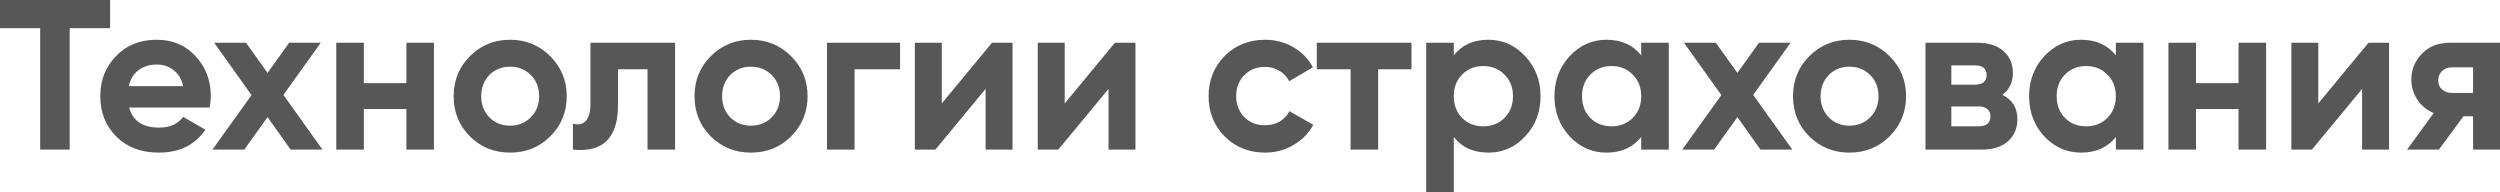 <?xml version="1.0" encoding="UTF-8"?> <svg xmlns="http://www.w3.org/2000/svg" viewBox="0 0 194.532 14.968" fill="none"><path d="M0 0H8.565V2.195H5.422V11.642H3.127V2.195H0V0ZM16.319 8.365H10.049C10.326 9.408 11.108 9.929 12.394 9.929C13.214 9.929 13.835 9.652 14.256 9.097L15.986 10.095C15.166 11.281 13.957 11.875 12.36 11.875C10.986 11.875 9.882 11.459 9.051 10.627C8.219 9.796 7.804 8.748 7.804 7.484C7.804 6.242 8.214 5.2 9.034 4.357C9.844 3.515 10.897 3.093 12.194 3.093C13.425 3.093 14.428 3.515 15.204 4.357C16.003 5.2 16.402 6.242 16.402 7.484C16.402 7.717 16.374 8.011 16.319 8.365ZM10.016 6.702H14.256C14.134 6.159 13.885 5.743 13.508 5.455C13.142 5.167 12.704 5.023 12.194 5.023C11.618 5.023 11.141 5.172 10.764 5.472C10.387 5.76 10.137 6.17 10.016 6.702ZM22.052 7.384L25.095 11.642H22.617L20.821 9.114L19.008 11.642H16.53L19.574 7.401L16.663 3.326H19.141L20.821 5.671L22.501 3.326H24.962L22.052 7.384ZM31.621 6.469V3.326H33.766V11.642H31.621V8.482H28.312V11.642H26.166V3.326H28.312V6.469H31.621ZM42.817 10.611C41.974 11.453 40.932 11.875 39.69 11.875C38.449 11.875 37.406 11.453 36.564 10.611C35.721 9.768 35.3 8.726 35.3 7.484C35.3 6.253 35.721 5.217 36.564 4.374C37.417 3.52 38.46 3.093 39.69 3.093C40.921 3.093 41.963 3.52 42.817 4.374C43.671 5.228 44.098 6.264 44.098 7.484C44.098 8.715 43.671 9.757 42.817 10.611ZM38.077 9.13C38.51 9.563 39.047 9.779 39.69 9.779C40.333 9.779 40.871 9.563 41.304 9.13C41.736 8.698 41.952 8.149 41.952 7.484C41.952 6.819 41.736 6.27 41.304 5.837C40.871 5.405 40.333 5.189 39.69 5.189C39.047 5.189 38.51 5.405 38.077 5.837C37.656 6.281 37.445 6.83 37.445 7.484C37.445 8.138 37.656 8.687 38.077 9.13ZM45.945 3.326H52.531V11.642H50.385V5.388H48.09V8.166C48.09 10.727 46.92 11.886 44.581 11.642V9.629C45.024 9.74 45.363 9.663 45.596 9.396C45.828 9.13 45.945 8.681 45.945 8.049V3.326ZM61.56 10.611C60.717 11.453 59.675 11.875 58.433 11.875C57.192 11.875 56.149 11.453 55.306 10.611C54.464 9.768 54.042 8.726 54.042 7.484C54.042 6.253 54.464 5.217 55.306 4.374C56.16 3.52 57.202 3.093 58.433 3.093C59.664 3.093 60.706 3.52 61.56 4.374C62.413 5.228 62.84 6.264 62.84 7.484C62.84 8.715 62.413 9.757 61.56 10.611ZM56.82 9.13C57.252 9.563 57.79 9.779 58.433 9.779C59.076 9.779 59.614 9.563 60.046 9.13C60.479 8.698 60.695 8.149 60.695 7.484C60.695 6.819 60.479 6.27 60.046 5.837C59.614 5.405 59.076 5.189 58.433 5.189C57.79 5.189 57.252 5.405 56.82 5.837C56.398 6.281 56.188 6.83 56.188 7.484C56.188 8.138 56.398 8.687 56.82 9.13ZM64.349 3.326H70.037V5.388H66.495V11.642H64.349V3.326ZM73.283 8.049L77.191 3.326H78.788V11.642H76.692V6.918L72.784 11.642H71.187V3.326H73.283V8.049ZM82.848 8.049L86.756 3.326H88.353V11.642H86.257V6.918L82.349 11.642H80.752V3.326H82.848V8.049ZM98.435 11.875C97.182 11.875 96.135 11.453 95.291 10.611C94.46 9.768 94.044 8.726 94.044 7.484C94.044 6.242 94.46 5.2 95.291 4.357C96.135 3.515 97.182 3.093 98.435 3.093C99.245 3.093 99.981 3.287 100.646 3.675C101.312 4.064 101.816 4.585 102.16 5.239L100.314 6.32C100.148 5.976 99.893 5.704 99.549 5.505C99.216 5.305 98.839 5.206 98.418 5.206C97.775 5.206 97.243 5.422 96.821 5.854C96.401 6.275 96.189 6.819 96.189 7.484C96.189 8.127 96.401 8.67 96.821 9.114C97.243 9.535 97.775 9.746 98.418 9.746C98.85 9.746 99.233 9.652 99.565 9.463C99.91 9.263 100.164 8.992 100.331 8.648L102.193 9.712C101.827 10.378 101.307 10.904 100.63 11.292C99.965 11.681 99.233 11.875 98.435 11.875ZM102.464 3.326H109.832V5.388H107.237V11.642H105.092V5.388H102.464V3.326ZM115.817 3.093C116.937 3.093 117.89 3.52 118.678 4.374C119.476 5.228 119.875 6.264 119.875 7.484C119.875 8.726 119.476 9.768 118.678 10.611C117.902 11.453 116.948 11.875 115.817 11.875C114.653 11.875 113.755 11.47 113.123 10.66V14.968H110.978V3.326H113.123V4.307C113.755 3.498 114.653 3.093 115.817 3.093ZM113.772 9.18C114.204 9.613 114.753 9.829 115.418 9.829C116.083 9.829 116.632 9.613 117.065 9.18C117.508 8.737 117.73 8.171 117.73 7.484C117.73 6.797 117.508 6.237 117.065 5.804C116.632 5.361 116.083 5.139 115.418 5.139C114.753 5.139 114.204 5.361 113.772 5.804C113.339 6.237 113.123 6.797 113.123 7.484C113.123 8.171 113.339 8.737 113.772 9.18ZM127.708 4.307V3.326H129.854V11.642H127.708V10.66C127.065 11.47 126.162 11.875 124.997 11.875C123.888 11.875 122.935 11.453 122.137 10.611C121.35 9.757 120.956 8.715 120.956 7.484C120.956 6.264 121.35 5.228 122.137 4.374C122.935 3.52 123.888 3.093 124.997 3.093C126.162 3.093 127.065 3.498 127.708 4.307ZM123.75 9.18C124.183 9.613 124.732 9.829 125.397 9.829C126.062 9.829 126.611 9.613 127.043 9.18C127.486 8.737 127.708 8.171 127.708 7.484C127.708 6.797 127.486 6.237 127.043 5.804C126.611 5.361 126.062 5.139 125.397 5.139C124.732 5.139 124.183 5.361 123.75 5.804C123.318 6.237 123.102 6.797 123.102 7.484C123.102 8.171 123.318 8.737 123.75 9.18ZM136.422 7.384L139.466 11.642H136.988L135.192 9.114L133.379 11.642H130.901L133.944 7.401L131.034 3.326H133.512L135.192 5.671L136.871 3.326H139.333L136.422 7.384ZM147.037 10.611C146.194 11.453 145.152 11.875 143.91 11.875C142.668 11.875 141.626 11.453 140.784 10.611C139.941 9.768 139.52 8.726 139.52 7.484C139.52 6.253 139.941 5.217 140.784 4.374C141.637 3.52 142.68 3.093 143.91 3.093C145.141 3.093 146.183 3.52 147.037 4.374C147.89 5.228 148.317 6.264 148.317 7.484C148.317 8.715 147.89 9.757 147.037 10.611ZM142.297 9.13C142.729 9.563 143.267 9.779 143.91 9.779C144.553 9.779 145.091 9.563 145.524 9.13C145.956 8.698 146.172 8.149 146.172 7.484C146.172 6.819 145.956 6.27 145.524 5.837C145.091 5.405 144.553 5.189 143.91 5.189C143.267 5.189 142.729 5.405 142.297 5.837C141.876 6.281 141.665 6.83 141.665 7.484C141.665 8.138 141.876 8.687 142.297 9.13ZM155.814 7.384C156.59 7.761 156.978 8.393 156.978 9.28C156.978 9.99 156.734 10.561 156.246 10.993C155.758 11.425 155.076 11.642 154.201 11.642H149.827V3.326H153.868C154.733 3.326 155.409 3.542 155.897 3.975C156.384 4.396 156.629 4.962 156.629 5.671C156.629 6.403 156.357 6.974 155.814 7.384ZM153.668 5.089H151.839V6.586H153.668C154.278 6.586 154.583 6.336 154.583 5.837C154.583 5.339 154.278 5.089 153.668 5.089ZM151.839 9.829H153.951C154.572 9.829 154.883 9.563 154.883 9.031C154.883 8.798 154.799 8.615 154.633 8.482C154.467 8.349 154.239 8.282 153.951 8.282H151.839V9.829ZM164.641 4.307V3.326H166.786V11.642H164.641V10.66C163.997 11.47 163.094 11.875 161.93 11.875C160.821 11.875 159.868 11.453 159.069 10.611C158.282 9.757 157.889 8.715 157.889 7.484C157.889 6.264 158.282 5.228 159.069 4.374C159.868 3.52 160.821 3.093 161.93 3.093C163.094 3.093 163.997 3.498 164.641 4.307ZM160.683 9.18C161.115 9.613 161.664 9.829 162.329 9.829C162.994 9.829 163.543 9.613 163.976 9.18C164.419 8.737 164.641 8.171 164.641 7.484C164.641 6.797 164.419 6.237 163.976 5.804C163.543 5.361 162.994 5.139 162.329 5.139C161.664 5.139 161.115 5.361 160.683 5.804C160.25 6.237 160.034 6.797 160.034 7.484C160.034 8.171 160.25 8.737 160.683 9.18ZM174.186 6.469V3.326H176.332V11.642H174.186V8.482H170.877V11.642H168.731V3.326H170.877V6.469H174.186ZM180.393 8.049L184.301 3.326H185.898V11.642H183.802V6.918L179.894 11.642H178.297V3.326H180.393V8.049ZM190.641 3.326H194.532V11.642H192.437V9.047H191.689L189.776 11.642H187.298L189.377 8.798C188.845 8.576 188.418 8.227 188.096 7.75C187.786 7.273 187.631 6.752 187.631 6.187C187.631 5.422 187.908 4.751 188.462 4.174C189.005 3.609 189.732 3.326 190.641 3.326ZM192.437 5.239H190.807C190.497 5.239 190.236 5.333 190.026 5.521C189.826 5.71 189.726 5.954 189.726 6.253C189.726 6.553 189.826 6.791 190.026 6.968C190.236 7.146 190.497 7.234 190.807 7.234H192.437V5.239Z" fill="#575757"></path></svg> 